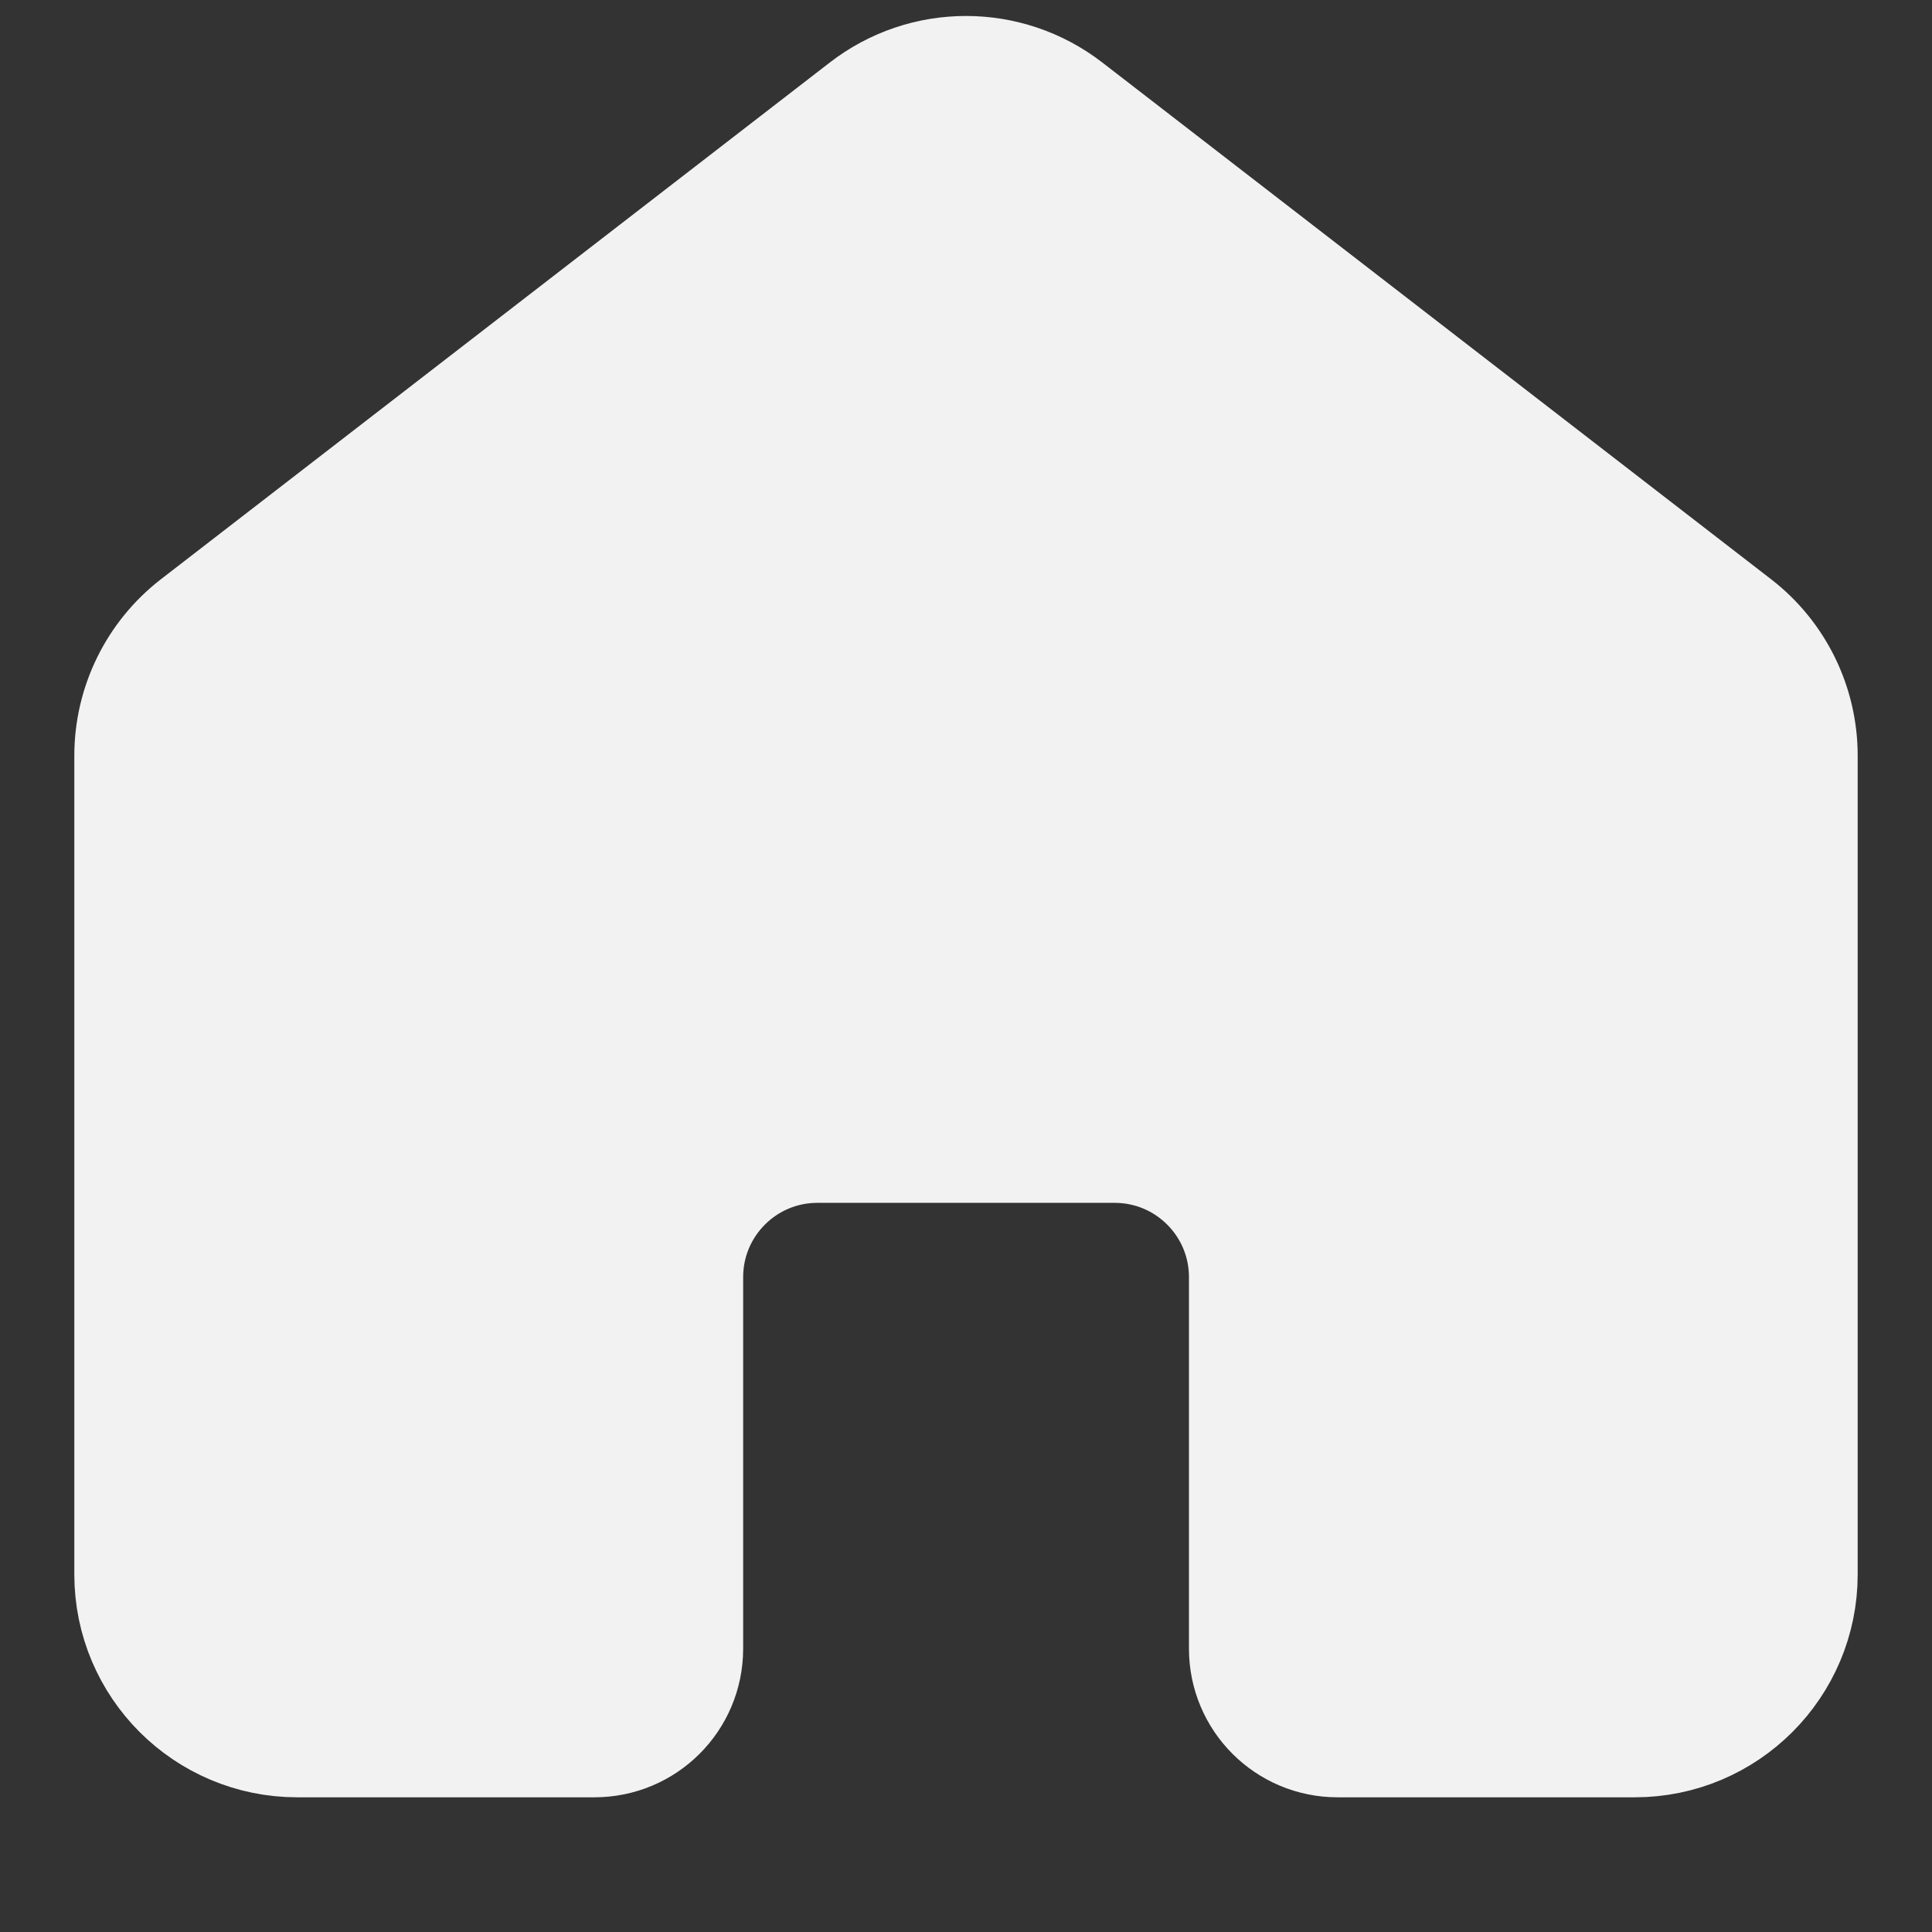 <svg xmlns="http://www.w3.org/2000/svg" width="16" height="16" viewBox="0 0 16 16" fill="none">
    <rect x="0" y="0" width="16" height="16" fill="#333333" stroke="none"/>
    <path d="M14.291 5.284L8.753 1.005C8.309 0.662 7.691 0.662 7.248 1.005L1.709 5.284C1.408 5.517 1.231 5.877 1.231 6.258V13.039C1.231 13.718 1.782 14.269 2.462 14.269H4.923C5.263 14.269 5.539 13.994 5.539 13.654V10.577C5.539 9.897 6.09 9.346 6.769 9.346L9.231 9.346C9.911 9.346 10.462 9.897 10.462 10.577V13.654C10.462 13.994 10.737 14.269 11.077 14.269H13.539C14.218 14.269 14.769 13.718 14.769 13.039V6.258C14.769 5.877 14.593 5.517 14.291 5.284Z" fill="#F2F2F2" stroke="#F2F2F2" stroke-width="1.231" stroke-linejoin="round"/>
</svg>
